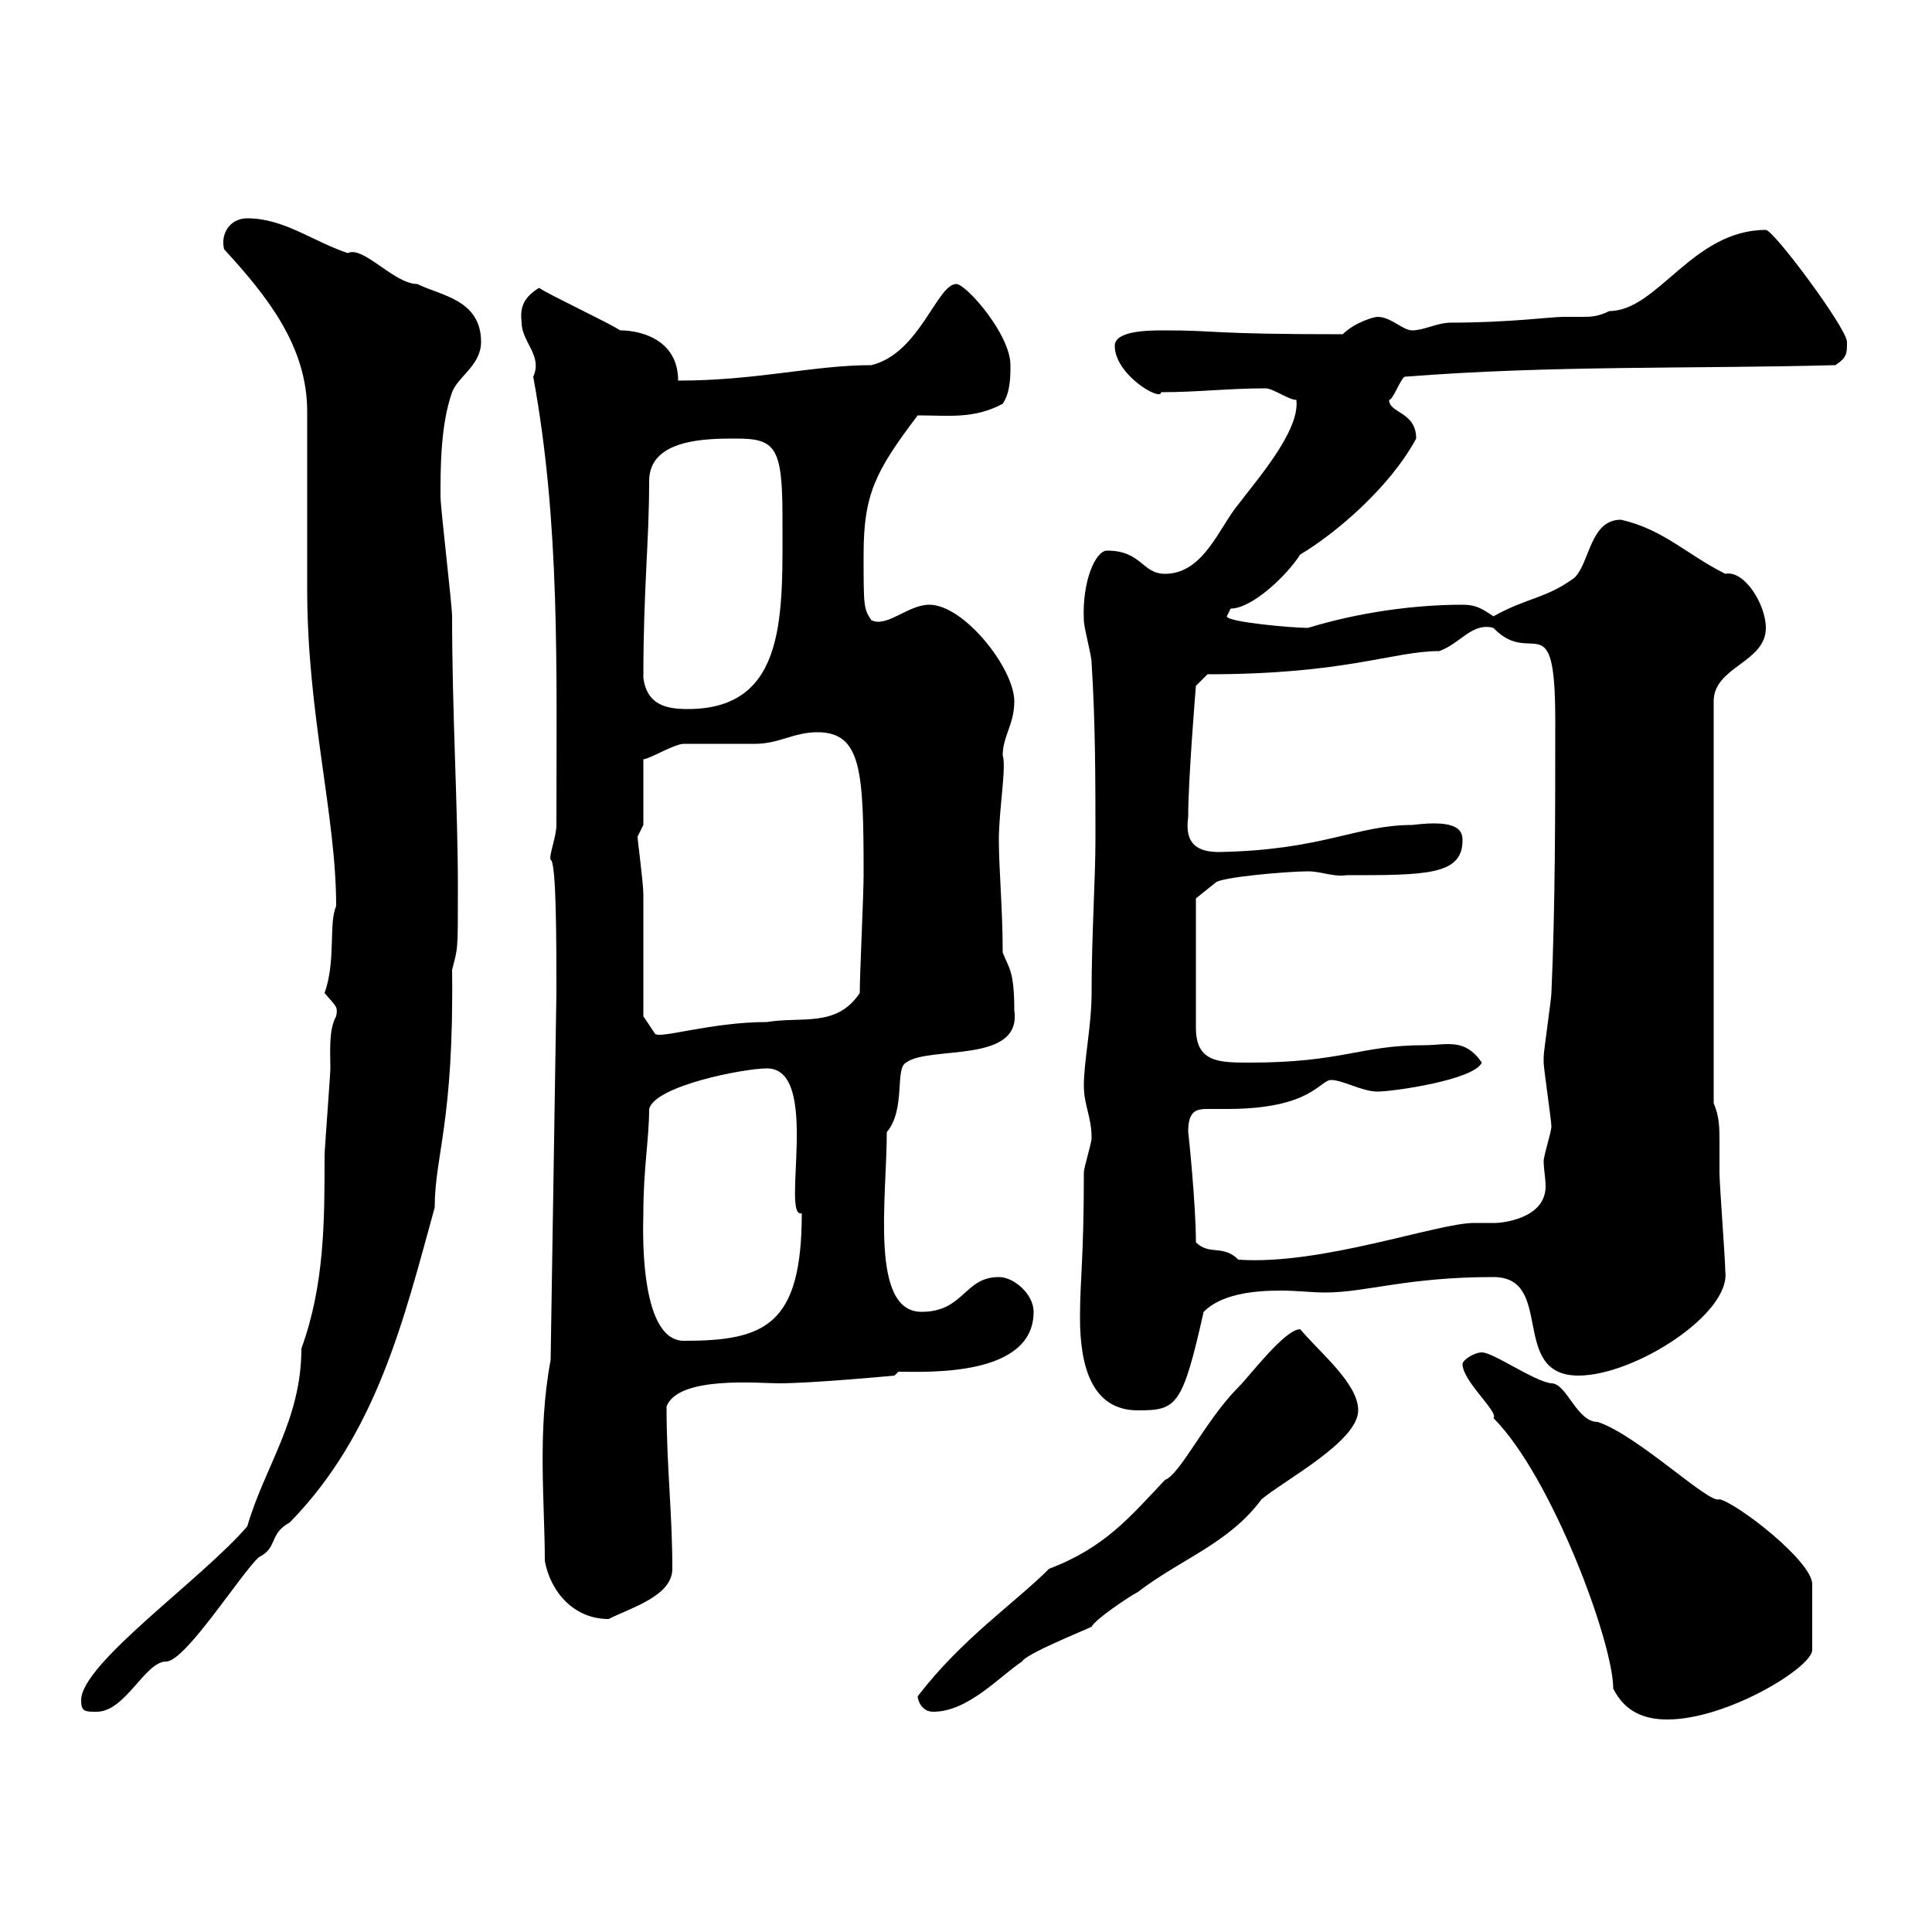 <svg xmlns="http://www.w3.org/2000/svg" xmlns:xlink="http://www.w3.org/1999/xlink" width="300" height="300"><path d="M227.10 211.80C227.10 214.50 232.80 219.30 231.90 220.20C240.90 229.20 250.50 255 250.50 262.20C252.30 265.80 255.30 267 258.90 267C268.20 267 281.40 258.90 281.40 256.20L281.40 246C281.40 242.40 269.70 233.40 267 232.80C265.50 233.70 254.40 222.90 248.10 220.80C244.80 220.80 243.30 214.80 240.90 214.80C238.20 214.50 231.90 210 230.10 210C228.90 210 227.10 211.20 227.10 211.80ZM12.60 264C12.60 265.80 13.20 265.80 15 265.80C19.50 265.80 22.50 258 25.80 258C28.80 258 37.50 244.20 40.20 241.80C43.20 240.30 41.70 238.20 45 236.40C58.50 222.60 62.70 204.90 67.50 187.50C67.50 179.40 70.50 174.30 70.20 150.60C71.10 147 71.10 148.20 71.10 137.70C71.10 125.40 70.20 110.70 70.20 95.70C70.20 93.90 68.40 78.90 68.40 77.10C68.40 72.60 68.40 66 70.20 60.90C71.10 58.50 74.70 56.70 74.70 53.10C74.70 46.50 68.40 45.90 64.80 44.10C61.20 44.10 56.40 38.10 54 39.30C48.60 37.50 44.10 33.90 38.40 33.90C35.70 33.90 34.20 36.30 34.80 38.70C41.40 45.90 47.70 53.70 47.70 63.90C47.70 66.30 47.70 89.10 47.70 91.50C47.70 111 52.20 126.60 52.20 140.70C51 143.40 52.20 149.10 50.40 154.20C52.20 156.30 52.50 156.30 52.20 157.80C51 159.90 51.30 163.50 51.30 165.90C51.30 166.80 50.40 178.50 50.40 179.40C50.40 189.60 50.40 199.50 46.80 209.40C46.80 220.50 41.10 227.70 38.40 237C31.50 245.10 12.60 258.30 12.60 264ZM142.50 263.40C142.50 264 143.10 265.80 144.90 265.80C150.30 265.80 155.10 260.40 158.70 258C159.30 256.80 168.30 253.20 169.50 252.60C170.10 251.40 175.50 247.80 176.70 247.20C183.30 242.10 190.80 239.70 195.90 232.80C199.50 229.80 210.90 223.80 210.90 219C210.90 214.80 204.90 210 201.90 206.40C199.50 206.40 194.10 213.60 192.30 215.40C187.20 220.50 183.30 228.90 180.90 229.80C175.50 235.50 171.60 240.30 162.90 243.60C157.50 249 149.40 254.40 142.50 263.40ZM84.60 242.40C85.50 247.20 89.10 251.40 94.50 251.40C98.10 249.60 104.40 247.80 104.40 243.60C104.40 234.90 103.50 227.70 103.50 218.40C105.30 213.60 117.90 214.80 120.90 214.80C126.30 214.80 138.90 213.60 138.90 213.60L139.50 213C143.70 213 160.50 213.90 160.50 203.70C160.50 201 157.50 198.30 155.10 198.30C149.70 198.30 149.70 203.70 143.10 203.70C135 203.70 137.70 186 137.70 175.80C140.70 172.20 138.90 165.90 140.70 165C144.30 162.30 158.70 165.30 157.50 156.90C157.50 150.60 156.60 150.30 155.70 147.90C155.70 141.30 155.10 134.70 155.10 130.50C155.10 125.70 156.30 119.10 155.70 117.30C155.70 114.30 157.50 112.50 157.50 108.90C157.50 103.80 149.70 93.90 144.30 93.90C141 93.90 137.70 97.50 135.30 96.30C134.10 94.50 134.10 94.20 134.10 86.10C134.10 76.80 135.90 73.20 142.50 64.50C147.30 64.50 151.20 65.10 155.70 62.70C156.90 60.90 156.90 58.50 156.90 56.70C156.90 51.90 150 44.10 148.50 44.10C145.50 44.10 142.80 54.90 135.30 56.70C126.30 56.70 117.60 59.10 105.30 59.10C105.30 52.80 99.60 51.30 96.30 51.30C94.50 50.10 85.50 45.90 83.70 44.70C81.30 46.20 80.70 47.70 81 50.10C81 53.10 84.30 55.20 82.80 58.50C87 81.30 86.40 103.80 86.40 128.10C86.40 129.90 85.20 132.90 85.50 133.50C86.40 133.80 86.40 146.40 86.40 154.20L85.50 211.20C83.40 222.30 84.60 233.40 84.60 242.40ZM167.70 204.60C167.70 212.10 169.50 219 176.70 219C182.70 219 183.60 218.40 186.90 203.70C189.60 201 194.40 200.40 198.90 200.40C201.30 200.40 203.70 200.70 205.80 200.70C212.10 200.70 218.40 198.30 231.90 198.30C241.50 198.30 234.30 213.60 245.10 213.60C253.80 213.60 268.80 204 267.90 197.40C267.90 195.60 267 183.90 267 182.10C267 180.60 267 178.80 267 177.30C267 175.20 267 173.40 266.10 171.30L266.10 108.90C266.10 103.50 274.20 102.90 274.20 97.50C274.20 93.90 270.90 88.50 267.90 89.10C261.90 86.10 258.30 82.20 251.70 80.70C246.90 80.70 246.90 87.30 244.50 89.70C240 93 237.30 92.70 231.90 95.70C230.10 94.50 229.20 93.90 227.10 93.90C219.60 93.90 210.90 95.10 203.10 97.50C200.70 97.50 190.50 96.60 190.50 95.70C190.50 95.70 191.10 94.50 191.10 94.50C194.40 94.50 199.80 89.40 201.90 86.10C207 83.10 215.70 75.90 219.90 68.10C219.90 63.90 215.70 64.20 215.70 62.10C216.30 62.10 217.50 58.80 218.10 58.50C240.90 56.70 262.50 57.30 285 56.70C286.80 55.50 286.80 54.90 286.80 53.10C286.80 51 275.40 35.70 274.20 35.70C262.80 35.70 257.40 48.30 249.90 48.30C248.10 49.20 246.90 49.20 245.70 49.20C244.80 49.20 243.60 49.20 242.70 49.20C240.90 49.20 234.30 50.10 225.30 50.10C223.20 50.10 221.10 51.30 219.30 51.30C217.80 51.30 216 49.20 213.90 49.20C213.30 49.20 210.30 50.10 208.50 51.90C187.50 51.90 189.30 51.30 180.90 51.30C178.50 51.30 173.10 51.30 173.10 53.70C173.10 58.20 180.30 62.40 180.30 60.90C186 60.90 190.80 60.30 196.50 60.30C197.70 60.30 200.10 62.10 201.30 62.10C201.90 66.90 195 74.70 192.30 78.30C189.30 81.90 186.90 89.10 180.90 89.10C177.30 89.10 177.30 85.50 171.90 85.50C170.10 85.50 168 90.30 168.30 96.30C168.30 97.50 169.50 101.70 169.50 102.90C170.10 112.20 170.10 121.50 170.10 130.50C170.10 136.20 169.50 145.50 169.50 154.20C169.50 159.30 168.30 164.70 168.30 168.60C168.30 171.60 169.50 173.40 169.50 176.70C169.50 177.60 168.30 181.20 168.30 182.10C168.30 195.60 167.70 198.60 167.70 204.60ZM99.90 188.40C99.90 181.50 100.80 176.70 100.80 172.20C101.70 168.60 115.50 165.90 119.10 165.90C127.50 165.90 121.20 189.30 124.50 188.40C124.50 205.80 118.80 208.20 106.20 208.20C99 208.20 99.90 189.60 99.90 188.40ZM185.70 192.90C185.70 186.90 184.50 175.50 184.50 175.80C184.50 172.50 185.70 172.20 187.50 172.20C188.10 172.20 189.30 172.20 190.50 172.20C203.70 172.20 204.90 167.70 206.70 167.70C208.50 167.70 211.50 169.50 213.90 169.50C216.30 169.50 228.90 167.70 230.10 165C227.40 161.10 224.70 162.30 221.10 162.30C211.20 162.30 208.50 165 194.10 165C189.30 165 185.70 165 185.70 159.60L185.70 139.50L188.70 137.10C189.30 136.20 200.10 135.30 203.10 135.30C205.20 135.30 207 136.20 209.10 135.90C221.40 135.90 227.10 135.90 227.10 130.50C227.10 129 226.50 127.20 219.30 128.10C210.60 128.10 205.50 132 189.30 132.30C186 132.30 183.90 131.10 184.50 126.90C184.50 120.90 185.70 106.50 185.70 106.50L187.50 104.70C209.10 104.70 216.30 101.10 223.50 101.10C226.80 99.90 228.60 96.60 231.90 97.50C237.90 103.80 241.50 93.30 241.50 111.90C241.50 126.30 241.50 140.70 240.90 154.20C240.90 155.10 239.70 163.20 239.70 164.10C239.70 165 239.70 165 239.70 165C239.70 165.90 240.90 174 240.90 174.90C240.90 175.80 239.70 179.40 239.70 180.30C239.70 181.50 240 183 240 184.20C240 189.30 233.10 189.90 232.20 189.90C231 189.90 230.10 189.90 228.90 189.90C223.20 189.90 205.20 196.50 192.30 195.60C189.90 193.20 187.80 195 185.70 192.90ZM99.90 157.80C99.90 155.10 99.90 141.30 99.90 138.90C99.90 137.10 99 130.50 99 129.90L99.90 128.10L99.90 117.90C100.80 117.90 104.70 115.50 106.20 115.50C107.10 115.50 116.10 115.50 117.30 115.50C120.90 115.50 123.30 113.70 126.90 113.70C133.80 113.70 134.10 119.70 134.10 135.90C134.10 138.90 133.50 151.50 133.50 154.20C129.90 159.60 124.50 157.80 119.10 158.70C110.40 158.70 102.30 161.40 101.70 160.50ZM99.90 105.30C99.90 91.20 100.80 84.30 100.80 74.70C100.80 68.10 109.80 68.10 114.30 68.10C120.30 68.10 121.50 69.30 121.50 80.10C121.50 95.10 122.40 110.10 106.80 110.10C103.50 110.10 100.50 109.50 99.90 105.30Z"/></svg>